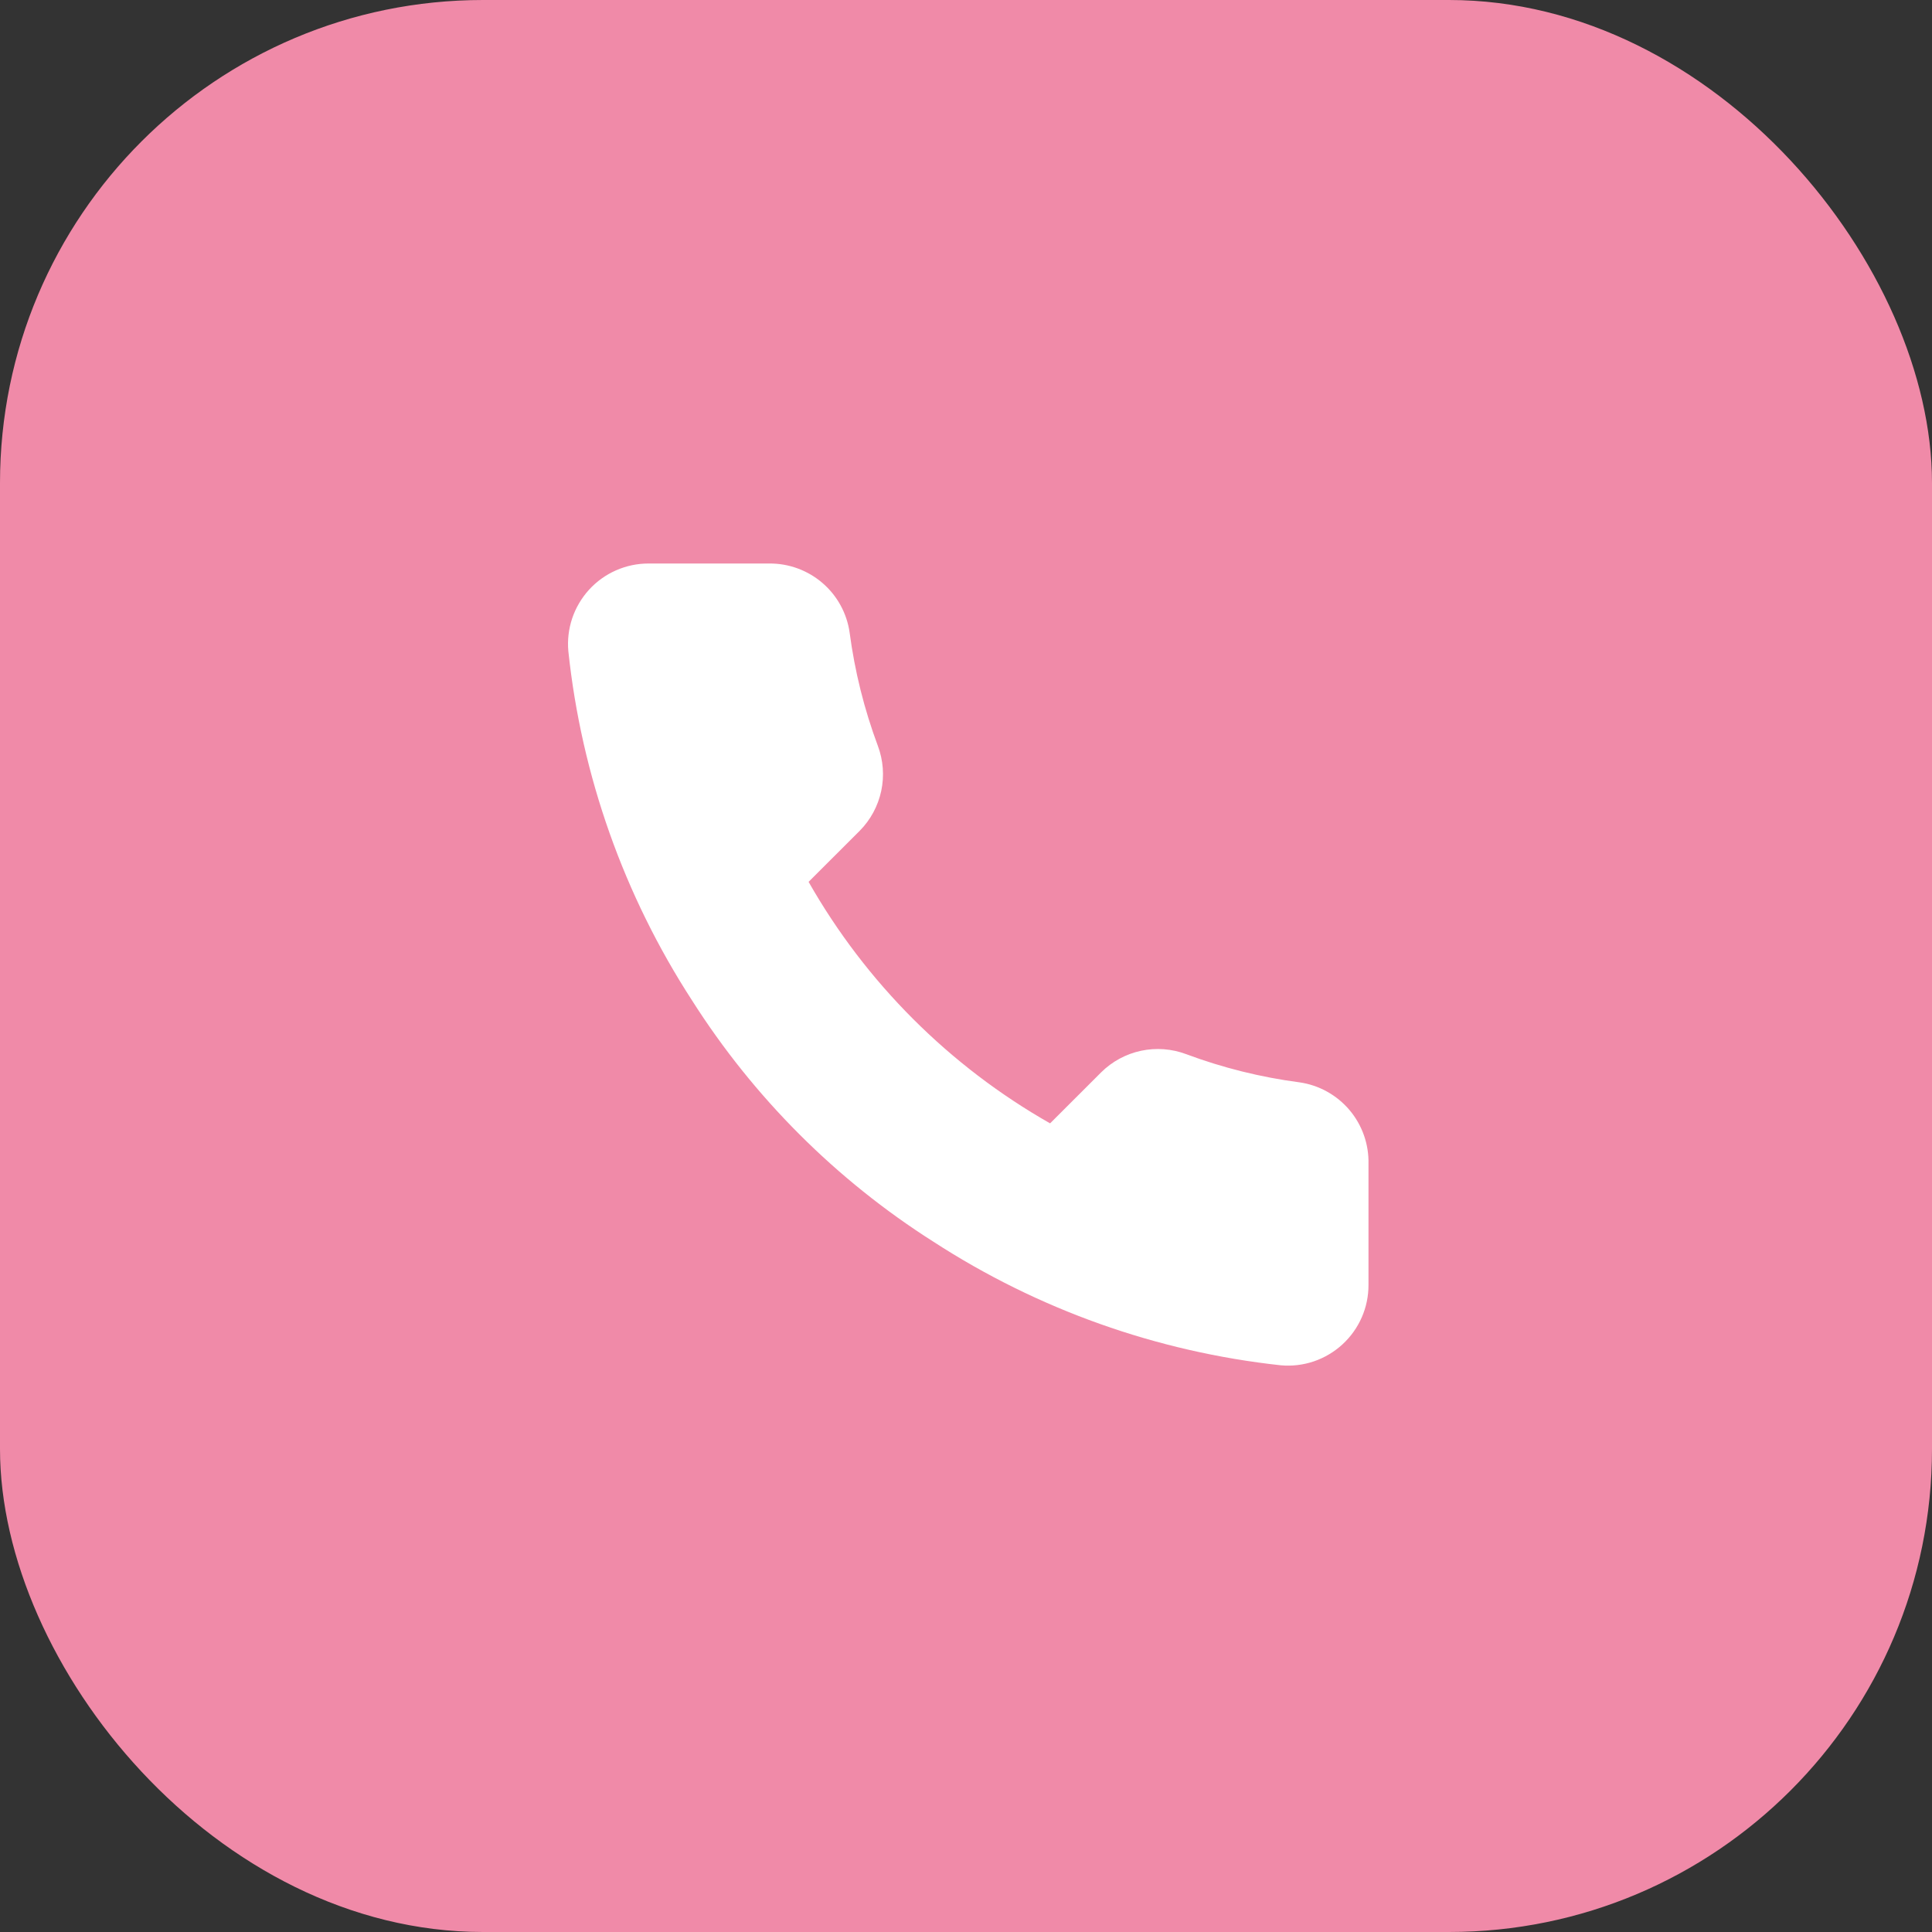<?xml version="1.0" encoding="UTF-8"?> <svg xmlns="http://www.w3.org/2000/svg" width="40" height="40" viewBox="0 0 40 40" fill="none"><rect x="0" y="0" width="40" height="40" fill="#333333" stroke="none"/><rect width="40" height="40" rx="10" fill="#F08AA8"></rect><path d="M28.333 24.1V26.6C28.334 26.832 28.287 27.062 28.194 27.274C28.101 27.487 27.964 27.678 27.793 27.835C27.622 27.992 27.42 28.111 27.201 28.186C26.981 28.26 26.748 28.288 26.517 28.267C23.952 27.988 21.489 27.112 19.325 25.708C17.311 24.429 15.604 22.722 14.325 20.708C12.916 18.534 12.04 16.059 11.767 13.483C11.746 13.253 11.773 13.021 11.847 12.801C11.921 12.582 12.04 12.381 12.195 12.21C12.351 12.039 12.541 11.902 12.753 11.809C12.965 11.715 13.194 11.667 13.425 11.667H15.925C16.329 11.663 16.721 11.806 17.028 12.07C17.335 12.333 17.535 12.7 17.591 13.1C17.697 13.9 17.893 14.686 18.175 15.442C18.287 15.74 18.311 16.064 18.245 16.376C18.178 16.687 18.024 16.974 17.8 17.2L16.741 18.258C17.928 20.345 19.655 22.072 21.741 23.258L22.8 22.2C23.026 21.976 23.312 21.822 23.624 21.755C23.936 21.689 24.26 21.713 24.558 21.825C25.314 22.107 26.1 22.303 26.9 22.408C27.305 22.465 27.674 22.669 27.939 22.981C28.203 23.293 28.343 23.691 28.333 24.1Z" fill="white"></path></svg> 